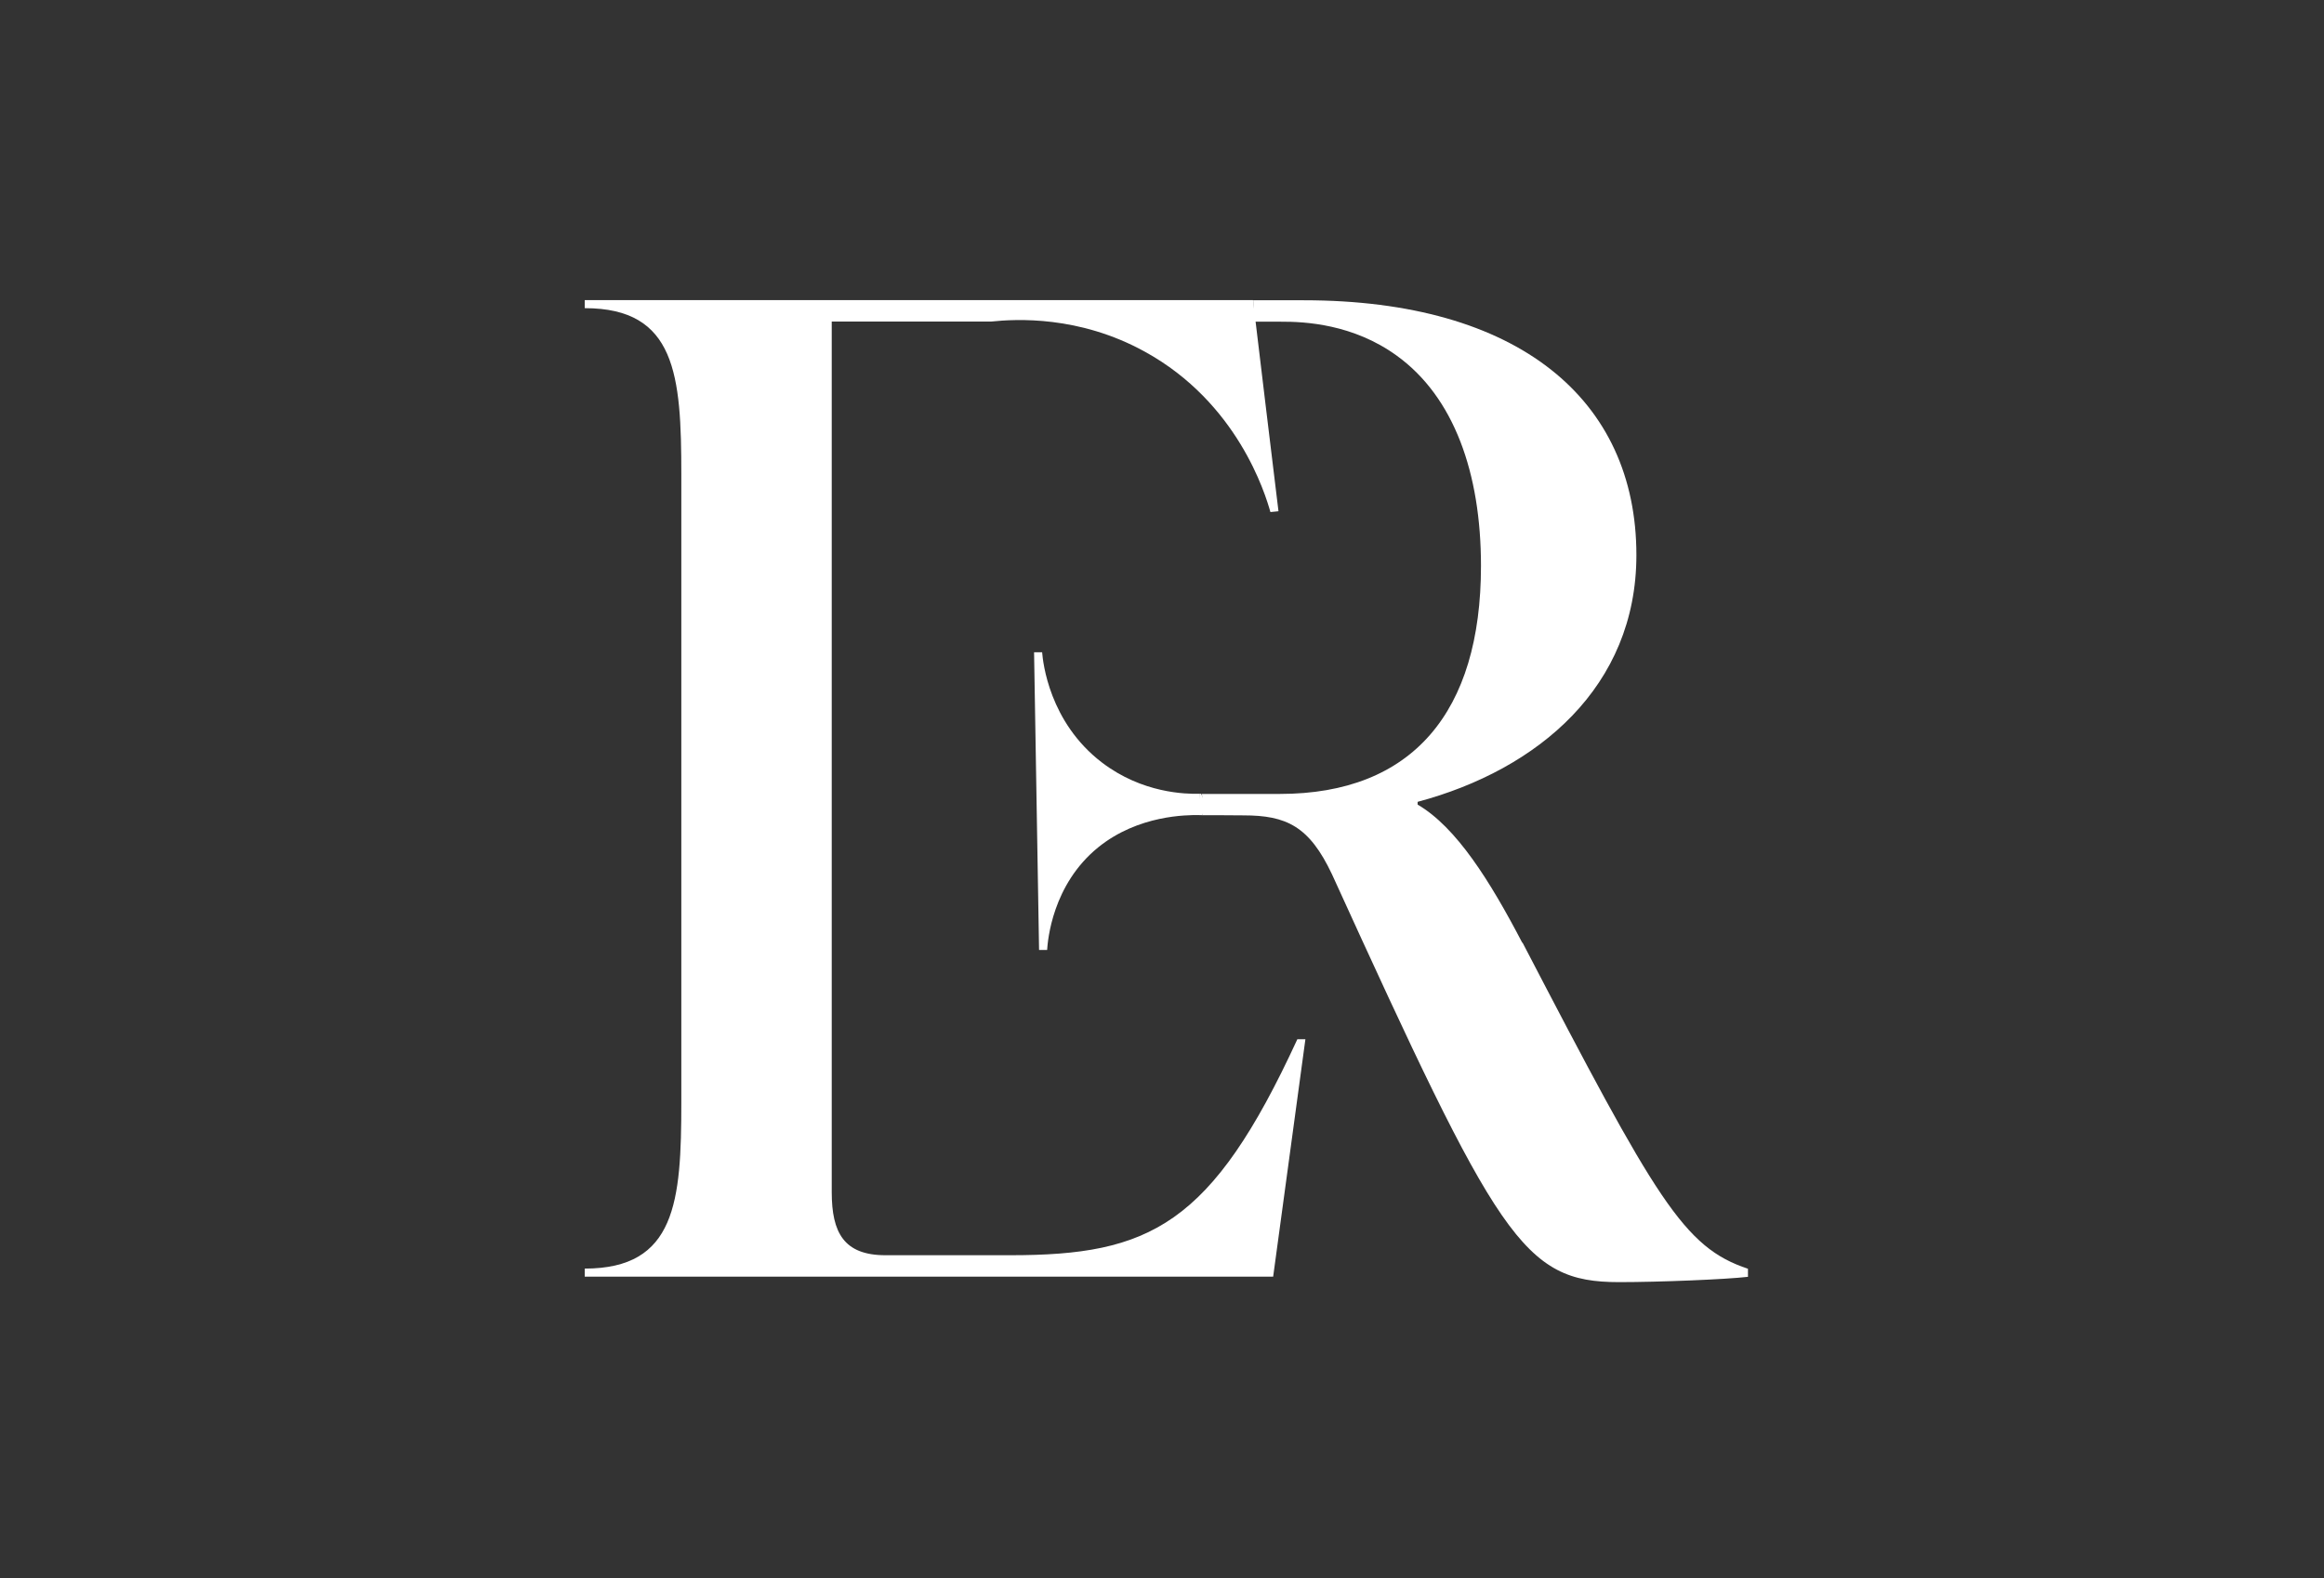 <svg viewBox="0 0 144.15 97.93" xmlns="http://www.w3.org/2000/svg" data-name="Layer 1" id="Layer_1">
  <rect x="0" y="0" width="144.15" height="97.93" fill="#333333" stroke="none"/>
  <defs>
    <style>
      .cls-1 {
        fill: #fff;
      }
    </style>
  </defs>
  <g>
    <path d="M80.47,64.48c-5.33,11.57-9.16,13.4-17.81,13.4h-7.74c-2.58,0-3.33-1.41-3.33-3.91V19.95h9.9c1.52-.16,5.44-.38,9.52,1.87,5.75,3.16,7.47,8.81,7.79,9.95.17-.02.34-.03.5-.05-.53-4.37-1.06-8.73-1.58-13.1h-41.45v.5c5.66,0,5.99,4.16,5.99,10.32v38.95c0,6.16-.33,10.32-5.99,10.32v.5h42.7l2-14.73h-.5Z" class="cls-1"></path>
    <path d="M74.58,50.57c-.06,0-.15,0-.25,0-.68,0-3.72-.02-6.22,2.01-2.84,2.31-3.12,5.76-3.16,6.36h-.5s-.31-18.47-.31-18.47h.5c.05.62.44,4.34,3.71,6.84,2.5,1.91,5.2,1.96,6.04,1.94.06.44.12.88.19,1.32ZM94.42,58.49c-2-3.83-4.08-7.16-6.49-8.57v-.17c7.49-2,13.57-7.16,13.57-15.31,0-9.66-7.32-15.81-20.64-15.81-1.04,0-2.08,0-3.13,0,.02.44.04.89.07,1.33h1.65c1.5-.01,4.49.15,7.19,2.11,3.54,2.56,5.22,7.27,5.22,13.04,0,9.07-4.25,14.15-12.48,14.15-1.61,0-3.22,0-4.83,0,.03.19.05.42.04.68,0,.24-.03.46-.06.64.87,0,1.74,0,2.6.01,2.66,0,4.08.67,5.49,3.66,10.32,22.64,11.82,25.3,17.81,25.3,2.5,0,6.66-.17,7.99-.33v-.5c-4-1.33-5.66-4.24-13.98-20.23Z" class="cls-1"></path>
  </g>
  <path d="M74.39,49.25h.12c.08.21.17.43.25.64-.06.23-.12.45-.18.68-.07,0-.13,0-.19,0,0-.44,0-.88,0-1.32Z" class="cls-1"></path>
</svg>
